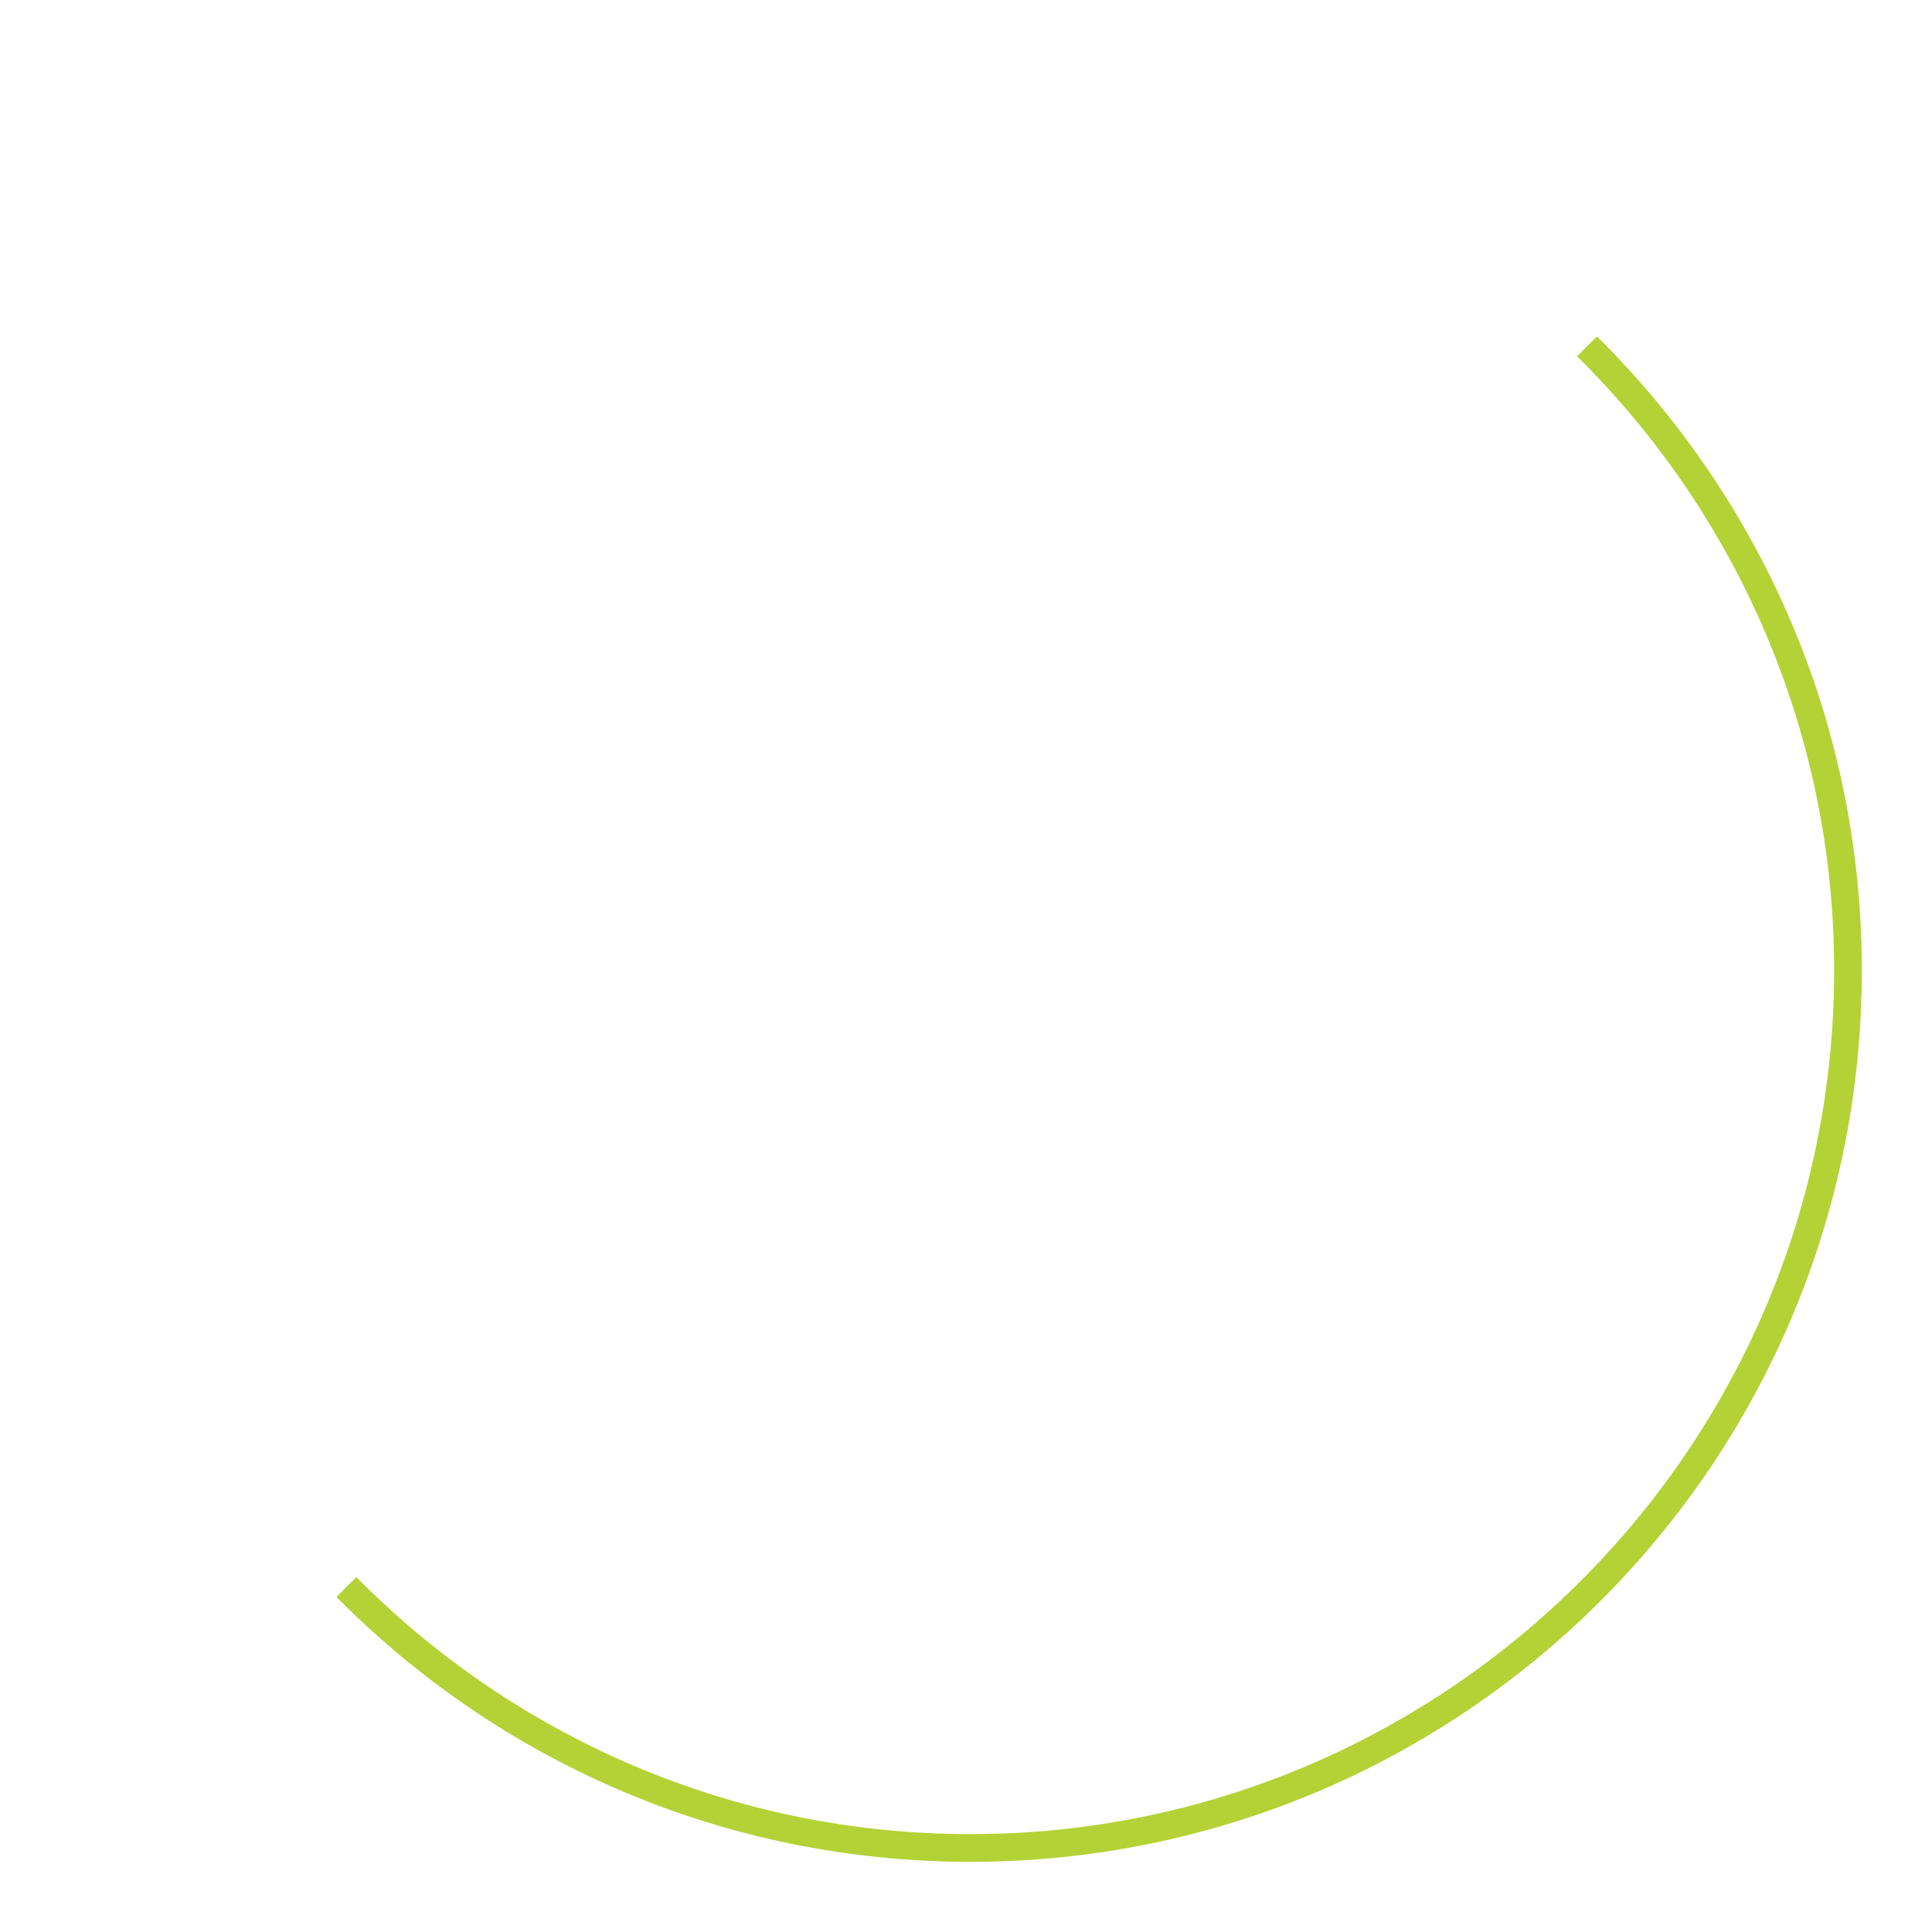 <?xml version="1.0" encoding="utf-8"?>
<!-- Generator: Adobe Illustrator 16.0.0, SVG Export Plug-In . SVG Version: 6.00 Build 0)  -->
<!DOCTYPE svg PUBLIC "-//W3C//DTD SVG 1.1//EN" "http://www.w3.org/Graphics/SVG/1.1/DTD/svg11.dtd">
<svg version="1.1" id="Layer_1" xmlns="http://www.w3.org/2000/svg" xmlns:xlink="http://www.w3.org/1999/xlink" x="0px" y="0px"
	 width="97.682px" height="97.682px" viewBox="0 0 97.682 97.682" enable-background="new 0 0 97.682 97.682" xml:space="preserve">
<g>
	<path fill="#B4D236" d="M80.742,17.01l-1.005,1.004c8.018,7.922,12.997,18.913,12.997,31.048c0,24.08-19.591,43.671-43.671,43.671
		c-12.135,0-23.125-4.979-31.048-12.996l-1.004,1.004c8.17,8.267,19.511,13.393,32.052,13.393c24.892,0,45.071-20.181,45.071-45.071
		C94.134,36.521,89.008,25.181,80.742,17.01z"/>
</g>
</svg>
